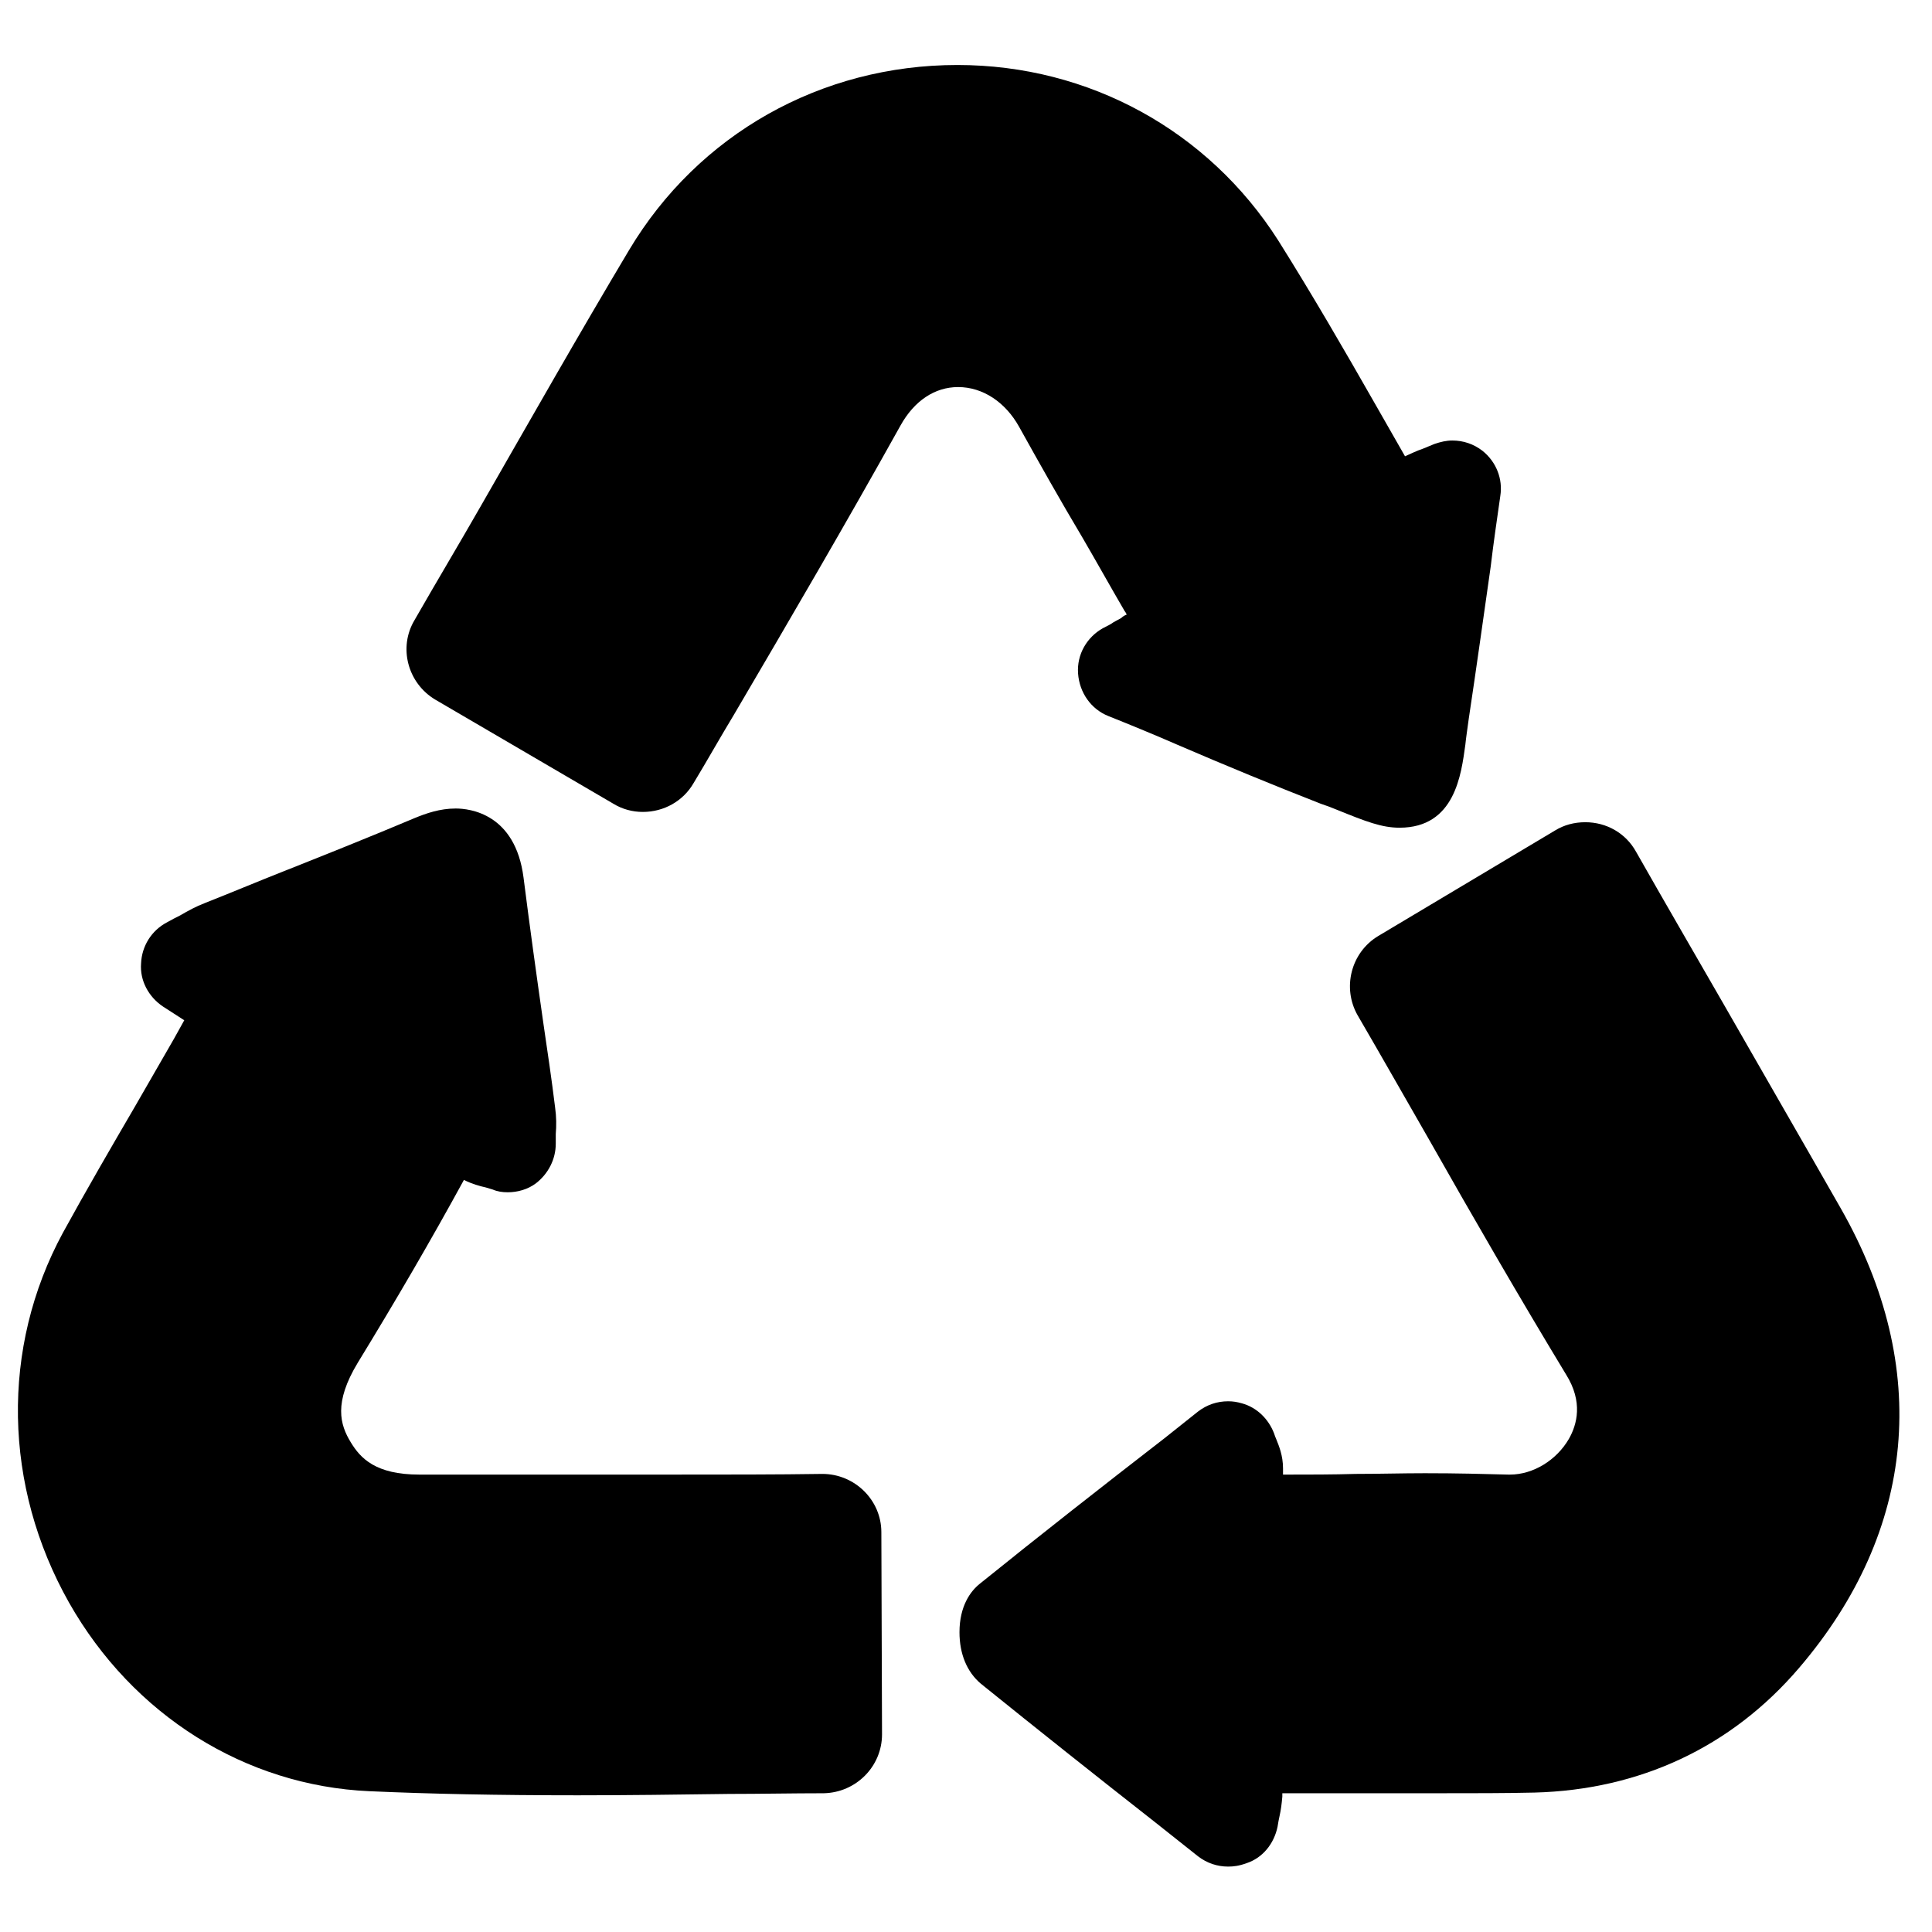 <svg version="1.0" preserveAspectRatio="xMidYMid meet" height="800" viewBox="0 0 600 600" zoomAndPan="magnify" width="800" xmlns:xlink="http://www.w3.org/1999/xlink" xmlns="http://www.w3.org/2000/svg"><defs><clipPath id="1061c71e00"><path clip-rule="nonzero" d="M 126 20.184 L 467 20.184 L 467 258 L 126 258 Z M 126 20.184"></path></clipPath><clipPath id="ee51d4dbf1"><path clip-rule="nonzero" d="M 297 255 L 590 255 L 590 579.684 L 297 579.684 Z M 297 255"></path></clipPath></defs><g clip-path="url(#1061c71e00)"><path fill-rule="nonzero" fill-opacity="1" d="M 434.641 257.051 C 429.105 257.051 424.207 255.133 415.27 251.516 C 413.777 250.879 412.074 250.238 410.16 249.602 C 395.473 243.855 380.996 237.895 365.668 231.297 C 358.859 228.32 351.621 225.34 344.172 222.359 C 338.848 220.23 335.23 215.125 334.805 209.164 C 334.379 203.207 337.57 197.887 342.469 195.117 C 343.746 194.48 345.023 193.84 345.871 193.203 C 346.723 192.777 347.789 192.141 348.215 191.926 C 348.641 191.5 349.277 191.074 349.918 190.863 C 349.703 190.438 349.492 190.012 349.277 189.797 C 344.809 182.137 340.551 174.477 336.082 166.812 C 329.48 155.746 322.883 144.043 316.496 132.551 C 312.238 124.887 305.215 120.207 297.551 120.207 C 290.316 120.207 283.93 124.465 279.672 132.125 C 262.855 162.344 245.188 192.566 227.945 221.934 C 223.688 228.957 219.641 236.191 215.387 243.215 C 212.191 248.75 206.23 252.152 199.633 252.152 C 196.441 252.152 193.246 251.305 190.48 249.602 L 135.133 217.25 C 126.621 212.145 123.641 201.078 128.746 192.566 C 135.559 180.648 142.586 168.941 149.395 157.023 C 164.297 131.059 179.625 104.031 195.375 77.645 C 216.875 41.676 254.977 20.184 297.34 20.184 C 338.211 20.184 375.25 40.613 396.961 74.664 C 407.391 91.262 417.395 108.5 426.977 125.312 C 430.168 130.848 433.148 136.168 436.34 141.703 C 438.258 140.852 439.961 140 441.875 139.359 C 442.941 138.934 444.004 138.508 445.496 137.871 C 447.41 137.23 449.113 136.805 451.031 136.805 C 454.434 136.805 457.629 137.871 460.395 140 C 464.652 143.402 466.781 148.723 465.93 154.043 C 464.867 161.492 463.801 168.73 462.949 175.965 C 460.609 192.352 458.48 207.676 456.137 223.211 C 455.711 226.402 455.285 229.168 455.074 231.297 C 453.797 240.449 451.883 257.051 434.641 257.051 Z M 434.641 257.051" fill="#000000"></path></g><g clip-path="url(#ee51d4dbf1)"><path fill-rule="nonzero" fill-opacity="1" d="M 381.422 579.684 C 378.016 579.684 374.824 578.617 372.055 576.488 L 358.645 565.848 C 339.914 551.164 322.246 537.117 304.578 522.859 C 300.32 519.242 297.977 513.707 297.977 506.898 C 297.977 498.812 301.383 494.129 304.363 491.789 C 323.098 476.676 341.828 461.992 361.625 446.672 L 372.055 438.371 C 374.824 436.242 378.016 435.18 381.422 435.18 C 382.91 435.18 384.188 435.391 385.68 435.816 C 390.363 437.094 393.98 440.711 395.684 445.18 C 395.898 445.82 396.109 446.457 396.324 446.883 C 397.176 449.012 398.453 451.992 398.453 456.035 C 398.453 456.672 398.453 457.312 398.453 457.949 C 398.875 457.949 399.301 457.949 399.727 457.949 C 406.754 457.949 413.777 457.949 421.016 457.738 C 428.254 457.738 435.277 457.523 442.516 457.523 C 452.52 457.523 460.609 457.738 468.484 457.949 L 468.91 457.949 C 476.148 457.949 483.387 453.48 487.219 446.883 C 489.77 442.414 491.688 435.391 486.367 426.879 C 471.676 402.617 457.414 377.93 443.793 353.883 C 436.555 341.324 429.105 328.129 421.652 315.359 C 416.758 306.848 419.523 295.781 428.039 290.676 L 482.961 257.898 C 485.727 256.199 488.922 255.348 492.324 255.348 C 498.926 255.348 504.887 258.75 508.078 264.496 C 517.02 280.246 526.172 295.996 535.113 311.531 C 547.031 332.387 559.594 354.094 571.727 375.375 C 599.824 424.75 595.141 475.402 558.742 517.965 C 537.668 542.652 509.141 555.848 476.574 556.699 C 467.633 556.91 457.84 556.91 445.922 556.91 C 438.469 556.91 431.02 556.91 423.57 556.91 C 416.121 556.91 408.668 556.91 401.43 556.91 C 401.43 556.91 398.664 556.91 398.238 556.91 C 398.238 557.121 398.238 557.547 398.238 557.973 C 398.027 560.316 397.812 562.02 397.387 563.934 C 397.176 564.785 396.961 566.062 396.75 567.34 C 395.684 572.445 392.277 576.914 387.168 578.617 C 384.828 579.469 383.125 579.684 381.422 579.684 Z M 381.422 579.684" fill="#000000"></path></g><path fill-rule="nonzero" fill-opacity="1" d="M 179.41 557.547 C 154.293 557.547 133.645 557.121 114.699 556.273 C 76.168 554.57 41.258 532.648 21.461 497.746 C 1.027 461.566 0.176 418.578 19.547 382.824 C 26.785 369.629 34.449 356.434 41.898 343.668 C 45.941 336.645 49.988 329.621 54.031 322.598 C 55.098 320.684 56.16 318.766 57.223 316.852 L 50.625 312.594 C 46.156 309.613 43.387 304.508 43.812 299.188 C 44.027 293.867 47.008 288.973 51.902 286.418 C 53.395 285.566 54.672 284.93 55.945 284.289 C 58.5 282.801 60.844 281.523 63.609 280.457 C 71.699 277.266 79.789 273.863 87.879 270.668 C 101.289 265.348 115.125 259.816 128.746 254.07 C 132.367 252.578 136.625 251.09 141.52 251.09 C 145.777 251.09 160.039 252.578 162.594 272.586 C 164.508 287.695 166.637 303.02 168.766 317.914 C 170.043 326.641 171.32 335.152 172.387 343.879 C 172.812 346.859 172.812 349.625 172.598 352.18 C 172.598 353.031 172.598 354.094 172.598 355.156 C 172.598 360.055 170.258 364.523 166.426 367.5 C 163.871 369.418 160.68 370.27 157.699 370.27 C 155.996 370.27 154.504 370.055 153.016 369.418 C 152.375 369.203 151.523 368.992 150.887 368.777 C 148.969 368.352 146.629 367.715 144.074 366.438 C 133.855 385.164 122.789 404.105 111.078 423.262 C 103.629 435.605 105.547 442.414 108.953 447.945 C 111.93 452.844 116.613 457.949 130.238 457.949 L 141.945 457.949 C 152.801 457.949 163.66 457.949 174.516 457.949 C 185.371 457.949 196.227 457.949 206.871 457.949 C 225.816 457.949 241.355 457.949 255.402 457.738 C 265.41 457.738 273.711 465.824 273.711 475.828 L 273.922 538.609 C 273.922 548.609 265.836 556.699 255.828 556.91 C 246.039 556.91 236.246 557.121 226.453 557.121 C 210.488 557.336 194.738 557.547 179.41 557.547 Z M 179.41 557.547" fill="#000000"></path></svg>
